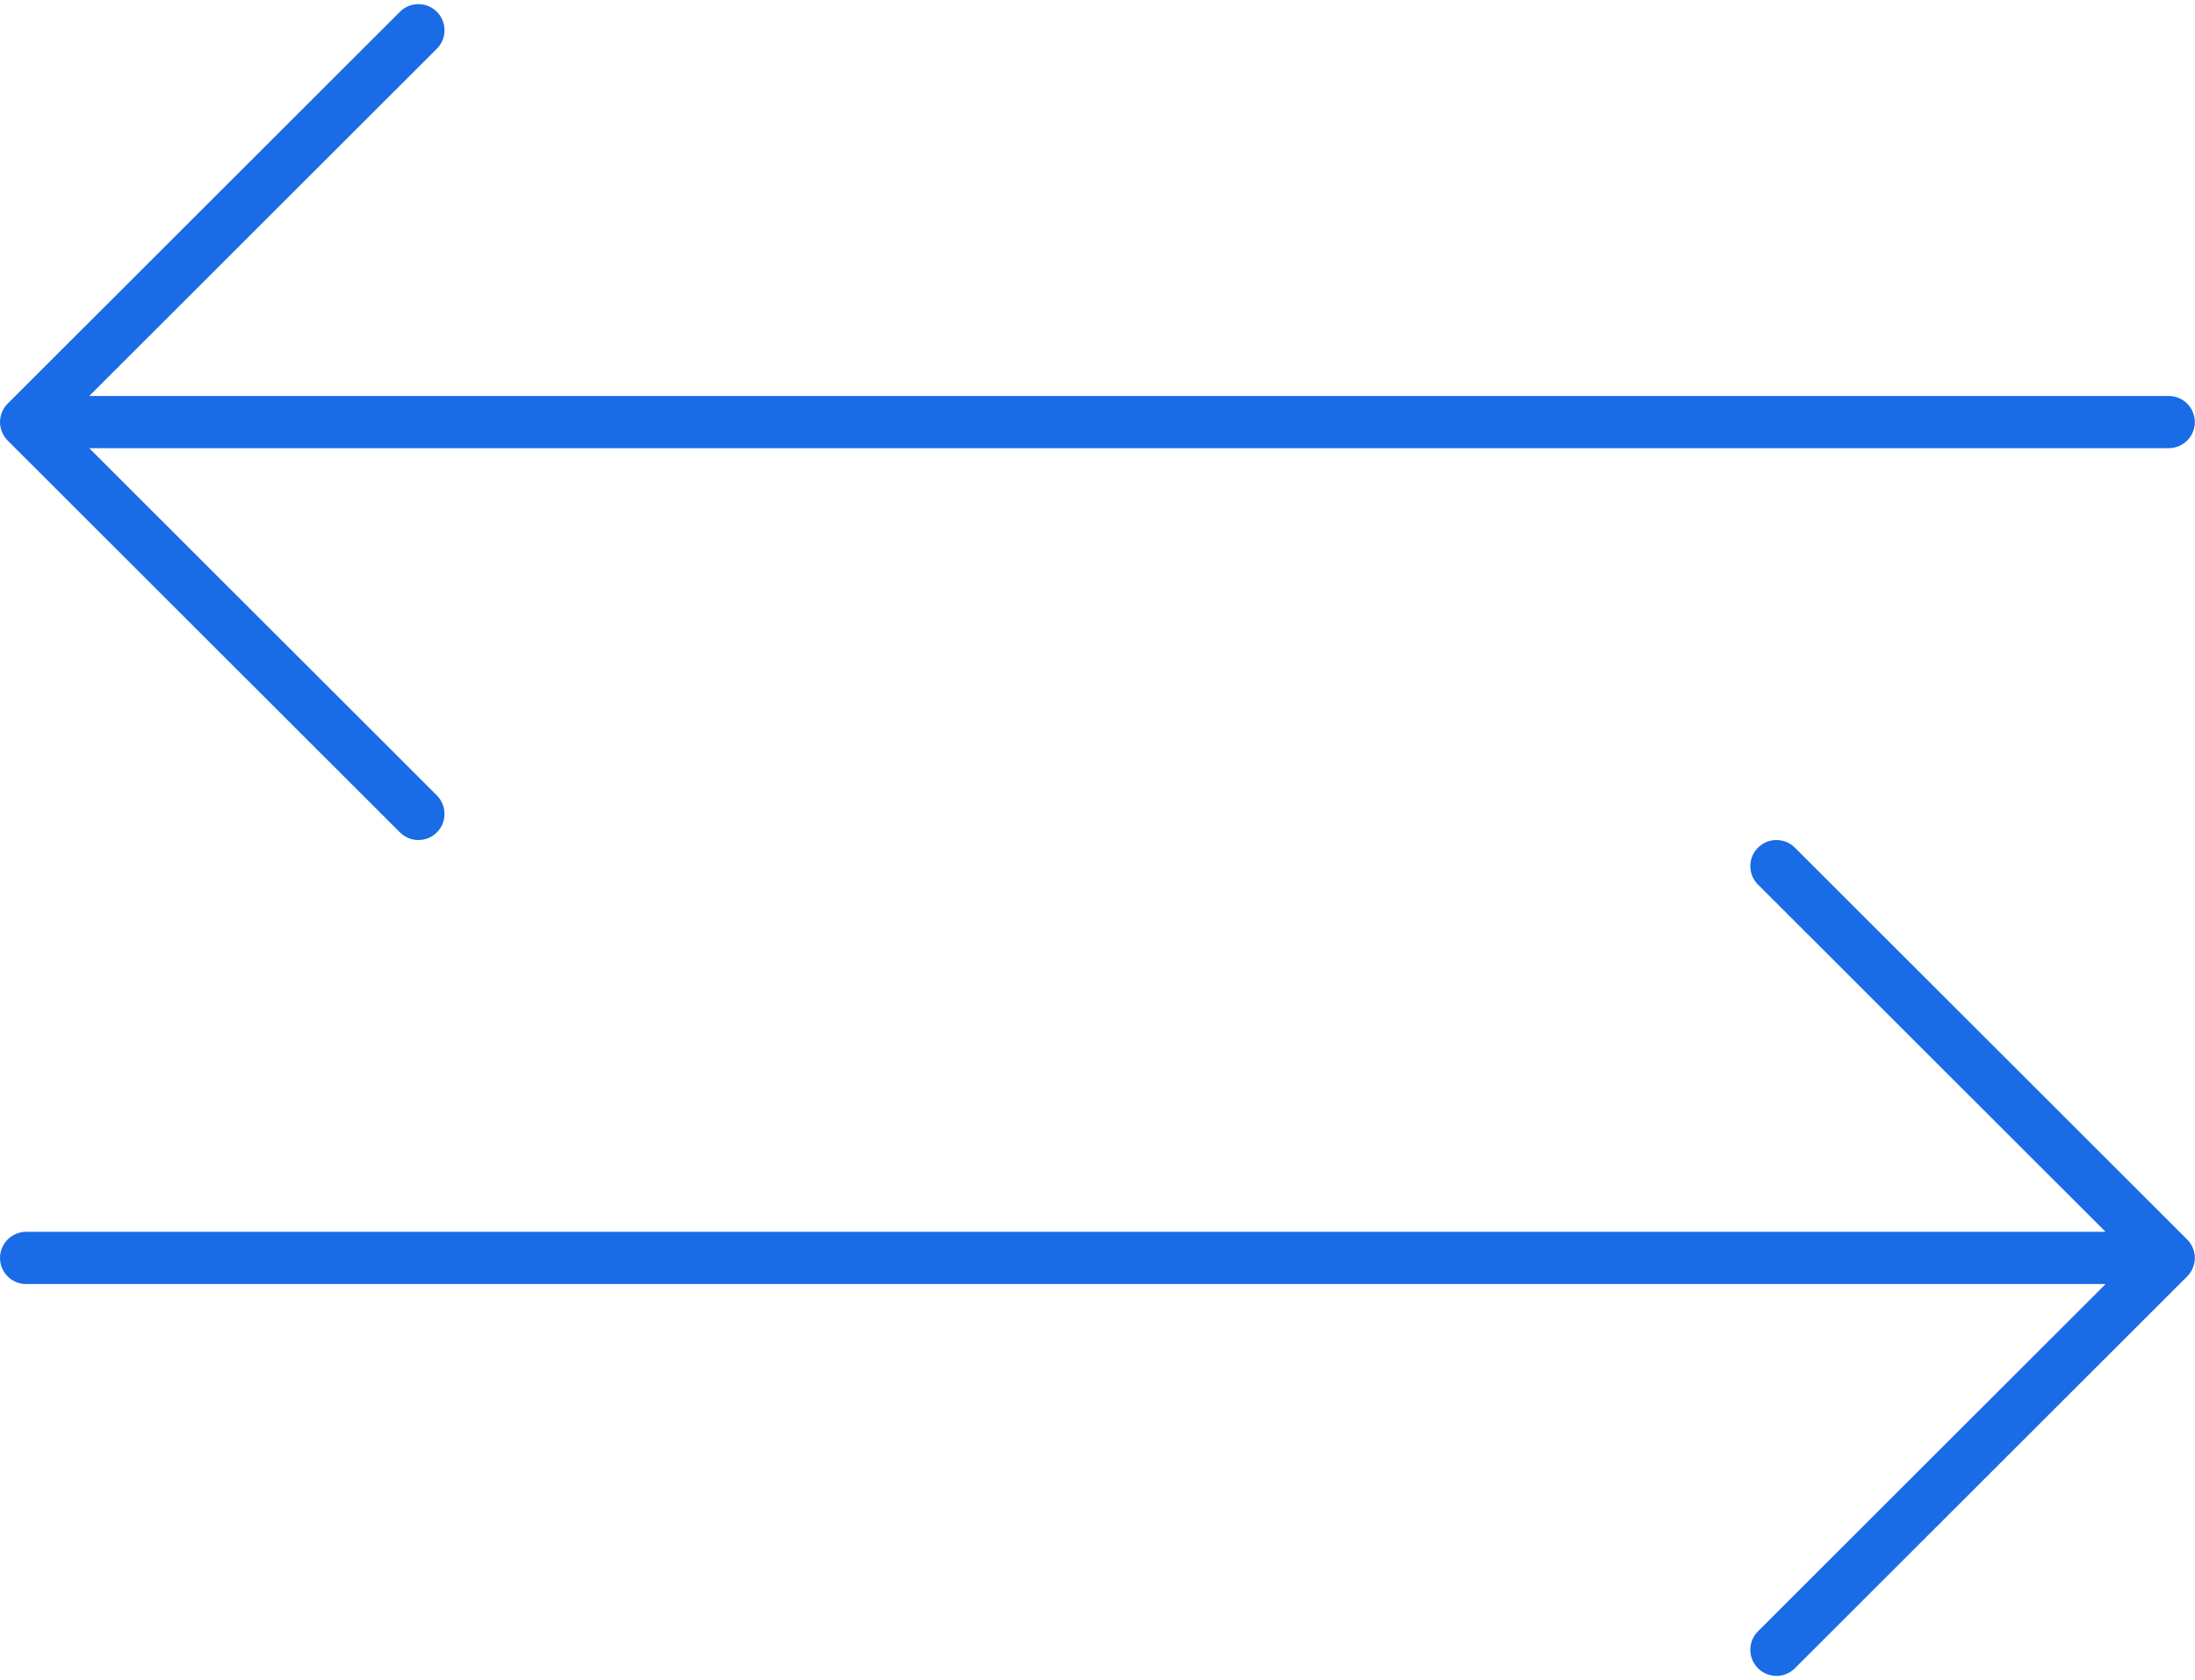 <?xml version="1.0" encoding="UTF-8" standalone="no"?>
<!DOCTYPE svg PUBLIC "-//W3C//DTD SVG 1.1//EN" "http://www.w3.org/Graphics/SVG/1.1/DTD/svg11.dtd">
<svg width="100%" height="100%" viewBox="0 0 128 98" version="1.1" xmlns="http://www.w3.org/2000/svg" xmlns:xlink="http://www.w3.org/1999/xlink" xml:space="preserve" xmlns:serif="http://www.serif.com/" style="fill-rule:evenodd;clip-rule:evenodd;stroke-linejoin:round;stroke-miterlimit:2;">
    <g transform="matrix(1,0,0,1,-276,-15)">
        <g transform="matrix(1.067,0,0,1.067,276,0)">
            <g id="_03-04-terme-terme" serif:id="03-04-terme-terme" transform="matrix(0.952,0,0,0.952,2.857,13.333)">
                <g transform="matrix(2,0,0,2,-4,-48)">
                    <path d="M62.75,35.75L3.078,35.75C3.069,35.75 3.066,35.745 3.073,35.738L13.03,25.788C13.328,25.501 13.336,25.027 13.048,24.729C12.761,24.431 12.286,24.423 11.988,24.71C11.982,24.716 11.975,24.723 11.97,24.729L0.72,35.97C0.427,36.263 0.427,36.737 0.72,37.03L11.97,48.271C12.257,48.569 12.732,48.577 13.03,48.29C13.328,48.002 13.336,47.528 13.048,47.23C13.042,47.224 13.036,47.217 13.03,47.211L3.073,37.262C3.066,37.255 3.069,37.249 3.078,37.249L62.75,37.249C63.164,37.249 63.5,36.914 63.5,36.5C63.5,36.086 63.164,35.75 62.75,35.75Z" style="fill:rgb(25,107,230);"/>
                </g>
                <g transform="matrix(2,0,0,2,-4,48)">
                    <path d="M63.28,11.97L52.03,0.729C51.743,0.431 51.268,0.423 50.97,0.71C50.672,0.998 50.664,1.472 50.951,1.77C50.957,1.776 50.964,1.782 50.97,1.788L60.927,11.738C60.934,11.745 60.931,11.75 60.922,11.75L1.25,11.75C0.836,11.75 0.5,12.086 0.5,12.5C0.5,12.914 0.836,13.249 1.25,13.249L60.922,13.249C60.931,13.249 60.934,13.255 60.927,13.262L50.97,23.211C50.672,23.499 50.664,23.973 50.951,24.271C51.239,24.569 51.714,24.577 52.012,24.29C52.018,24.284 52.024,24.277 52.03,24.271L63.28,13.03C63.573,12.737 63.573,12.263 63.28,11.97Z" style="fill:rgb(25,107,230);"/>
                </g>
            </g>
        </g>
    </g>
</svg>
